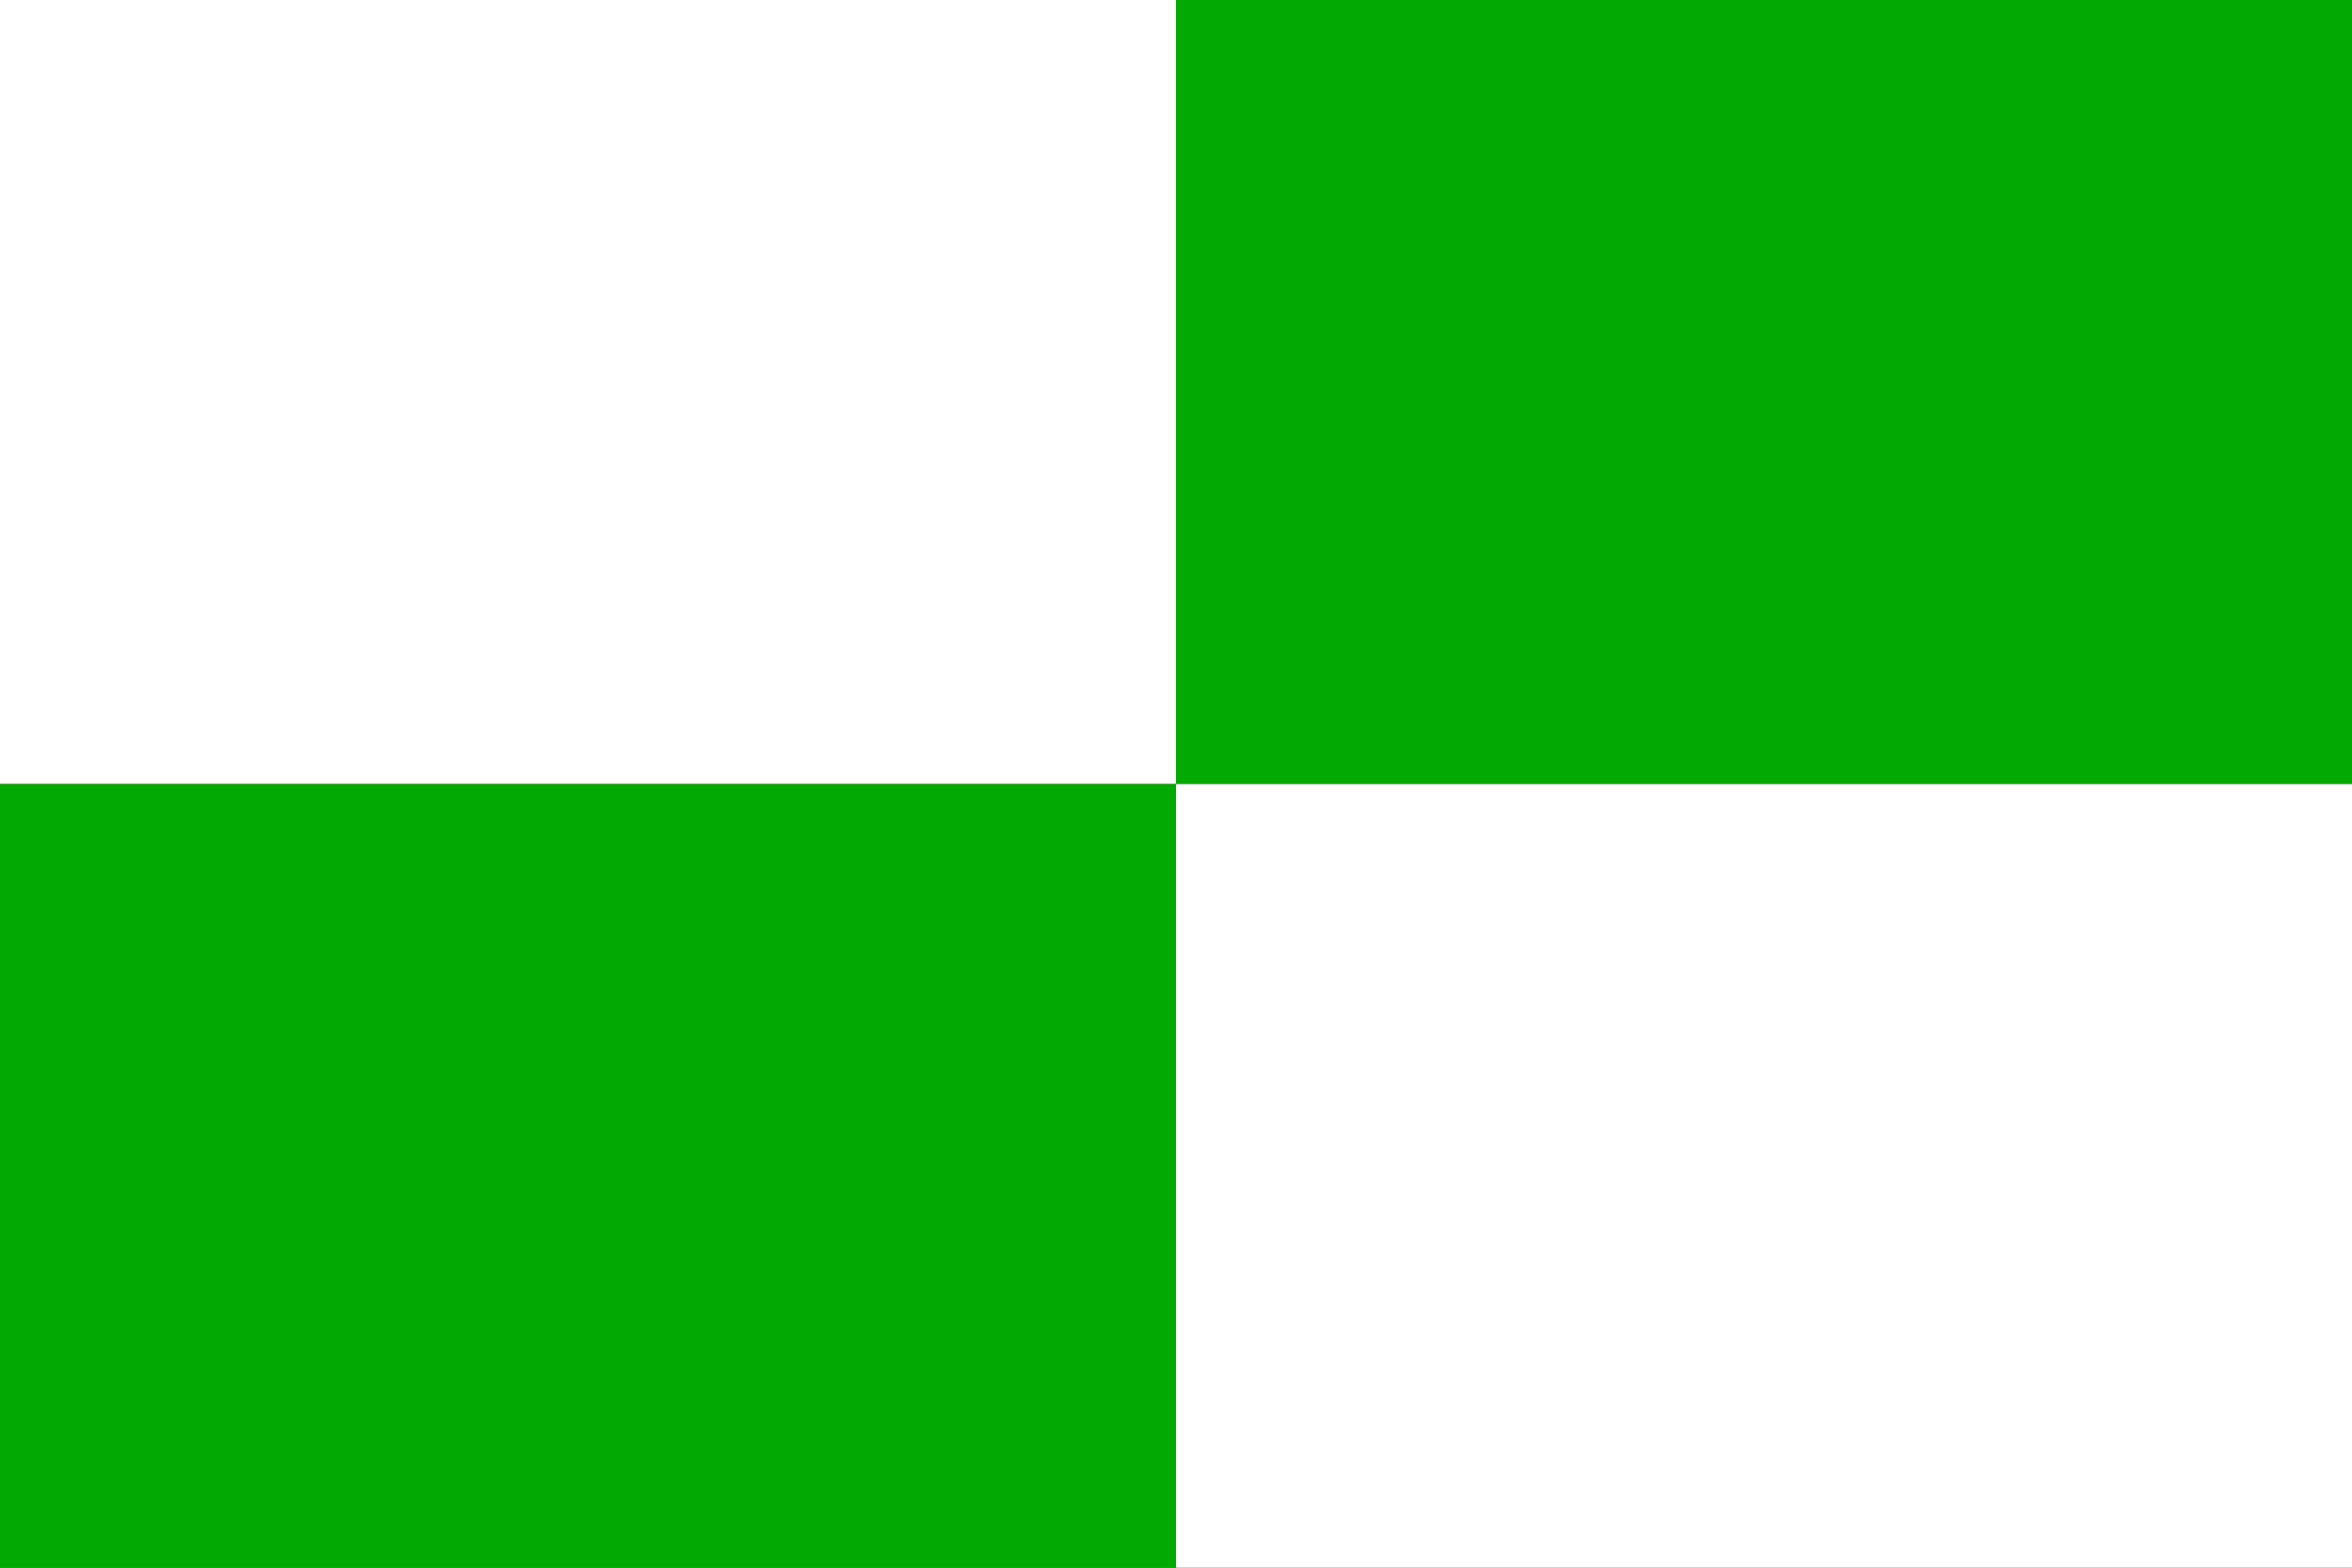 <?xml version="1.0" encoding="utf-8"?>
<!DOCTYPE svg PUBLIC "-//W3C//DTD SVG 1.1//EN" "http://www.w3.org/Graphics/SVG/1.1/DTD/svg11.dtd">
<svg version="1.1" xmlns="http://www.w3.org/2000/svg" xmlns:xlink="http://www.w3.org/1999/xlink" width="600" height="400" viewBox="0 0 600 400"
	 overflow="visible" enable-background="new 0 0 600 400" xml:space="preserve">
<rect x="0" y="0" width="600" height="400" fill="#333333" stroke="none"/>
<rect y="200" fill="#00AA00" width="300" height="200"/>
<rect x="300" y="200" fill="#FFFFFF" width="300" height="200"/>
<rect fill="#FFFFFF" width="300" height="200"/>
<rect x="300" fill="#00AA00" width="300" height="200"/>
</svg>
